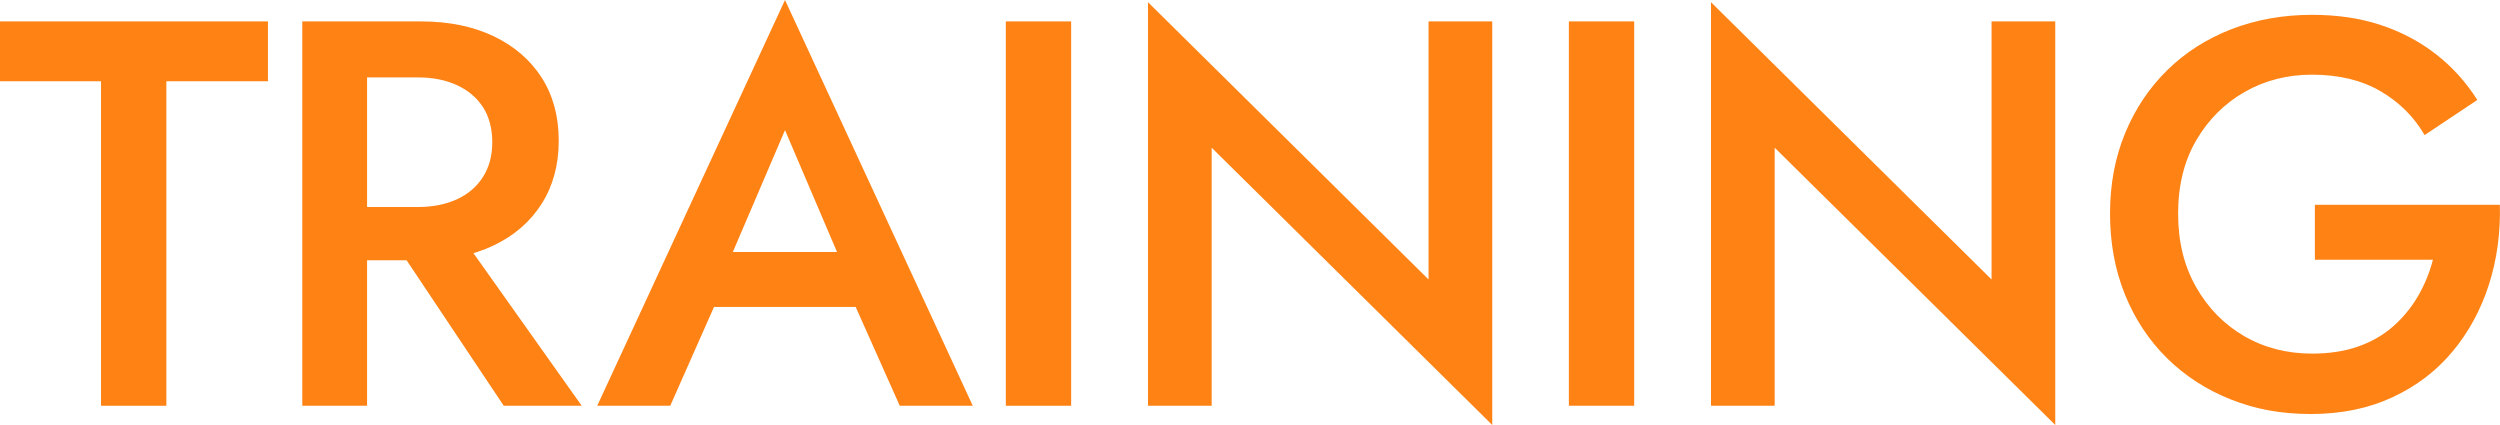 <?xml version="1.0" encoding="UTF-8"?><svg id="_レイヤー_2" xmlns="http://www.w3.org/2000/svg" width="591.91" height="100.62" viewBox="0 0 591.91 100.62"><defs><style>.cls-1{fill:#ff8214;}</style></defs><g id="assets"><path class="cls-1" d="M0,5.07h63.44v14.17h-24.05v76.83h-15.47V19.24H0V5.07Z"/><path class="cls-1" d="M86.91,5.07v91h-15.34V5.07h15.34ZM80.67,5.07h18.98c6.59,0,12.33,1.17,17.23,3.51,4.89,2.34,8.69,5.61,11.38,9.82,2.68,4.2,4.03,9.17,4.03,14.88s-1.34,10.7-4.03,14.95c-2.69,4.25-6.48,7.54-11.38,9.88-4.9,2.34-10.64,3.51-17.23,3.51h-18.98v-12.61h18.33c3.46,0,6.52-.61,9.17-1.82,2.64-1.21,4.7-2.97,6.17-5.27,1.47-2.3,2.21-5.05,2.21-8.25s-.74-6.07-2.21-8.32c-1.47-2.25-3.53-3.98-6.17-5.2-2.65-1.21-5.7-1.82-9.17-1.82h-18.33V5.07ZM106.92,52.65l30.81,43.42h-18.46l-28.99-43.42h16.64Z"/><path class="cls-1" d="M171.56,64.22l-.26,3.38-12.61,28.47h-17.29L185.86,0l44.46,96.07h-17.29l-12.35-27.69-.39-3.77-14.43-33.8-14.3,33.41ZM164.93,59.67h42.25l2.99,13h-48.1l2.86-13Z"/><path class="cls-1" d="M253.61,5.07v91h-15.47V5.07h15.47Z"/><path class="cls-1" d="M353.31,5.07v95.55l-66.43-65.65v61.1h-15.08V.52l66.43,65.65V5.07h15.08Z"/><path class="cls-1" d="M386.92,5.07v91h-15.47V5.07h15.47Z"/><path class="cls-1" d="M486.61,5.07v95.55l-66.43-65.65v61.1h-15.08V.52l66.43,65.65V5.07h15.08Z"/><path class="cls-1" d="M548.07,48.49h43.81c.17,6.67-.7,12.98-2.6,18.92-1.91,5.94-4.77,11.2-8.58,15.79-3.81,4.59-8.56,8.21-14.23,10.85-5.68,2.64-12.11,3.97-19.31,3.97s-13.17-1.15-18.98-3.45c-5.81-2.3-10.86-5.57-15.15-9.81-4.29-4.25-7.6-9.27-9.94-15.08-2.34-5.81-3.51-12.18-3.51-19.11s1.19-13.28,3.57-19.04c2.38-5.76,5.72-10.75,10.01-14.95,4.29-4.2,9.36-7.43,15.21-9.69,5.85-2.25,12.2-3.38,19.04-3.38,5.98,0,11.4.8,16.25,2.41,4.85,1.6,9.21,3.9,13.06,6.89,3.86,2.99,7.13,6.61,9.82,10.85l-12.48,8.32c-2.51-4.33-6-7.8-10.46-10.4-4.46-2.6-9.86-3.9-16.18-3.9-5.89,0-11.22,1.37-15.99,4.1-4.77,2.73-8.58,6.54-11.44,11.44-2.86,4.9-4.29,10.68-4.29,17.35s1.41,12.37,4.23,17.35c2.82,4.98,6.61,8.86,11.38,11.64,4.77,2.77,10.14,4.16,16.12,4.16,4.07,0,7.71-.56,10.92-1.69,3.21-1.13,5.98-2.73,8.32-4.81,2.34-2.08,4.29-4.46,5.85-7.15,1.56-2.69,2.73-5.55,3.51-8.58h-27.95v-13Z"/></g></svg>